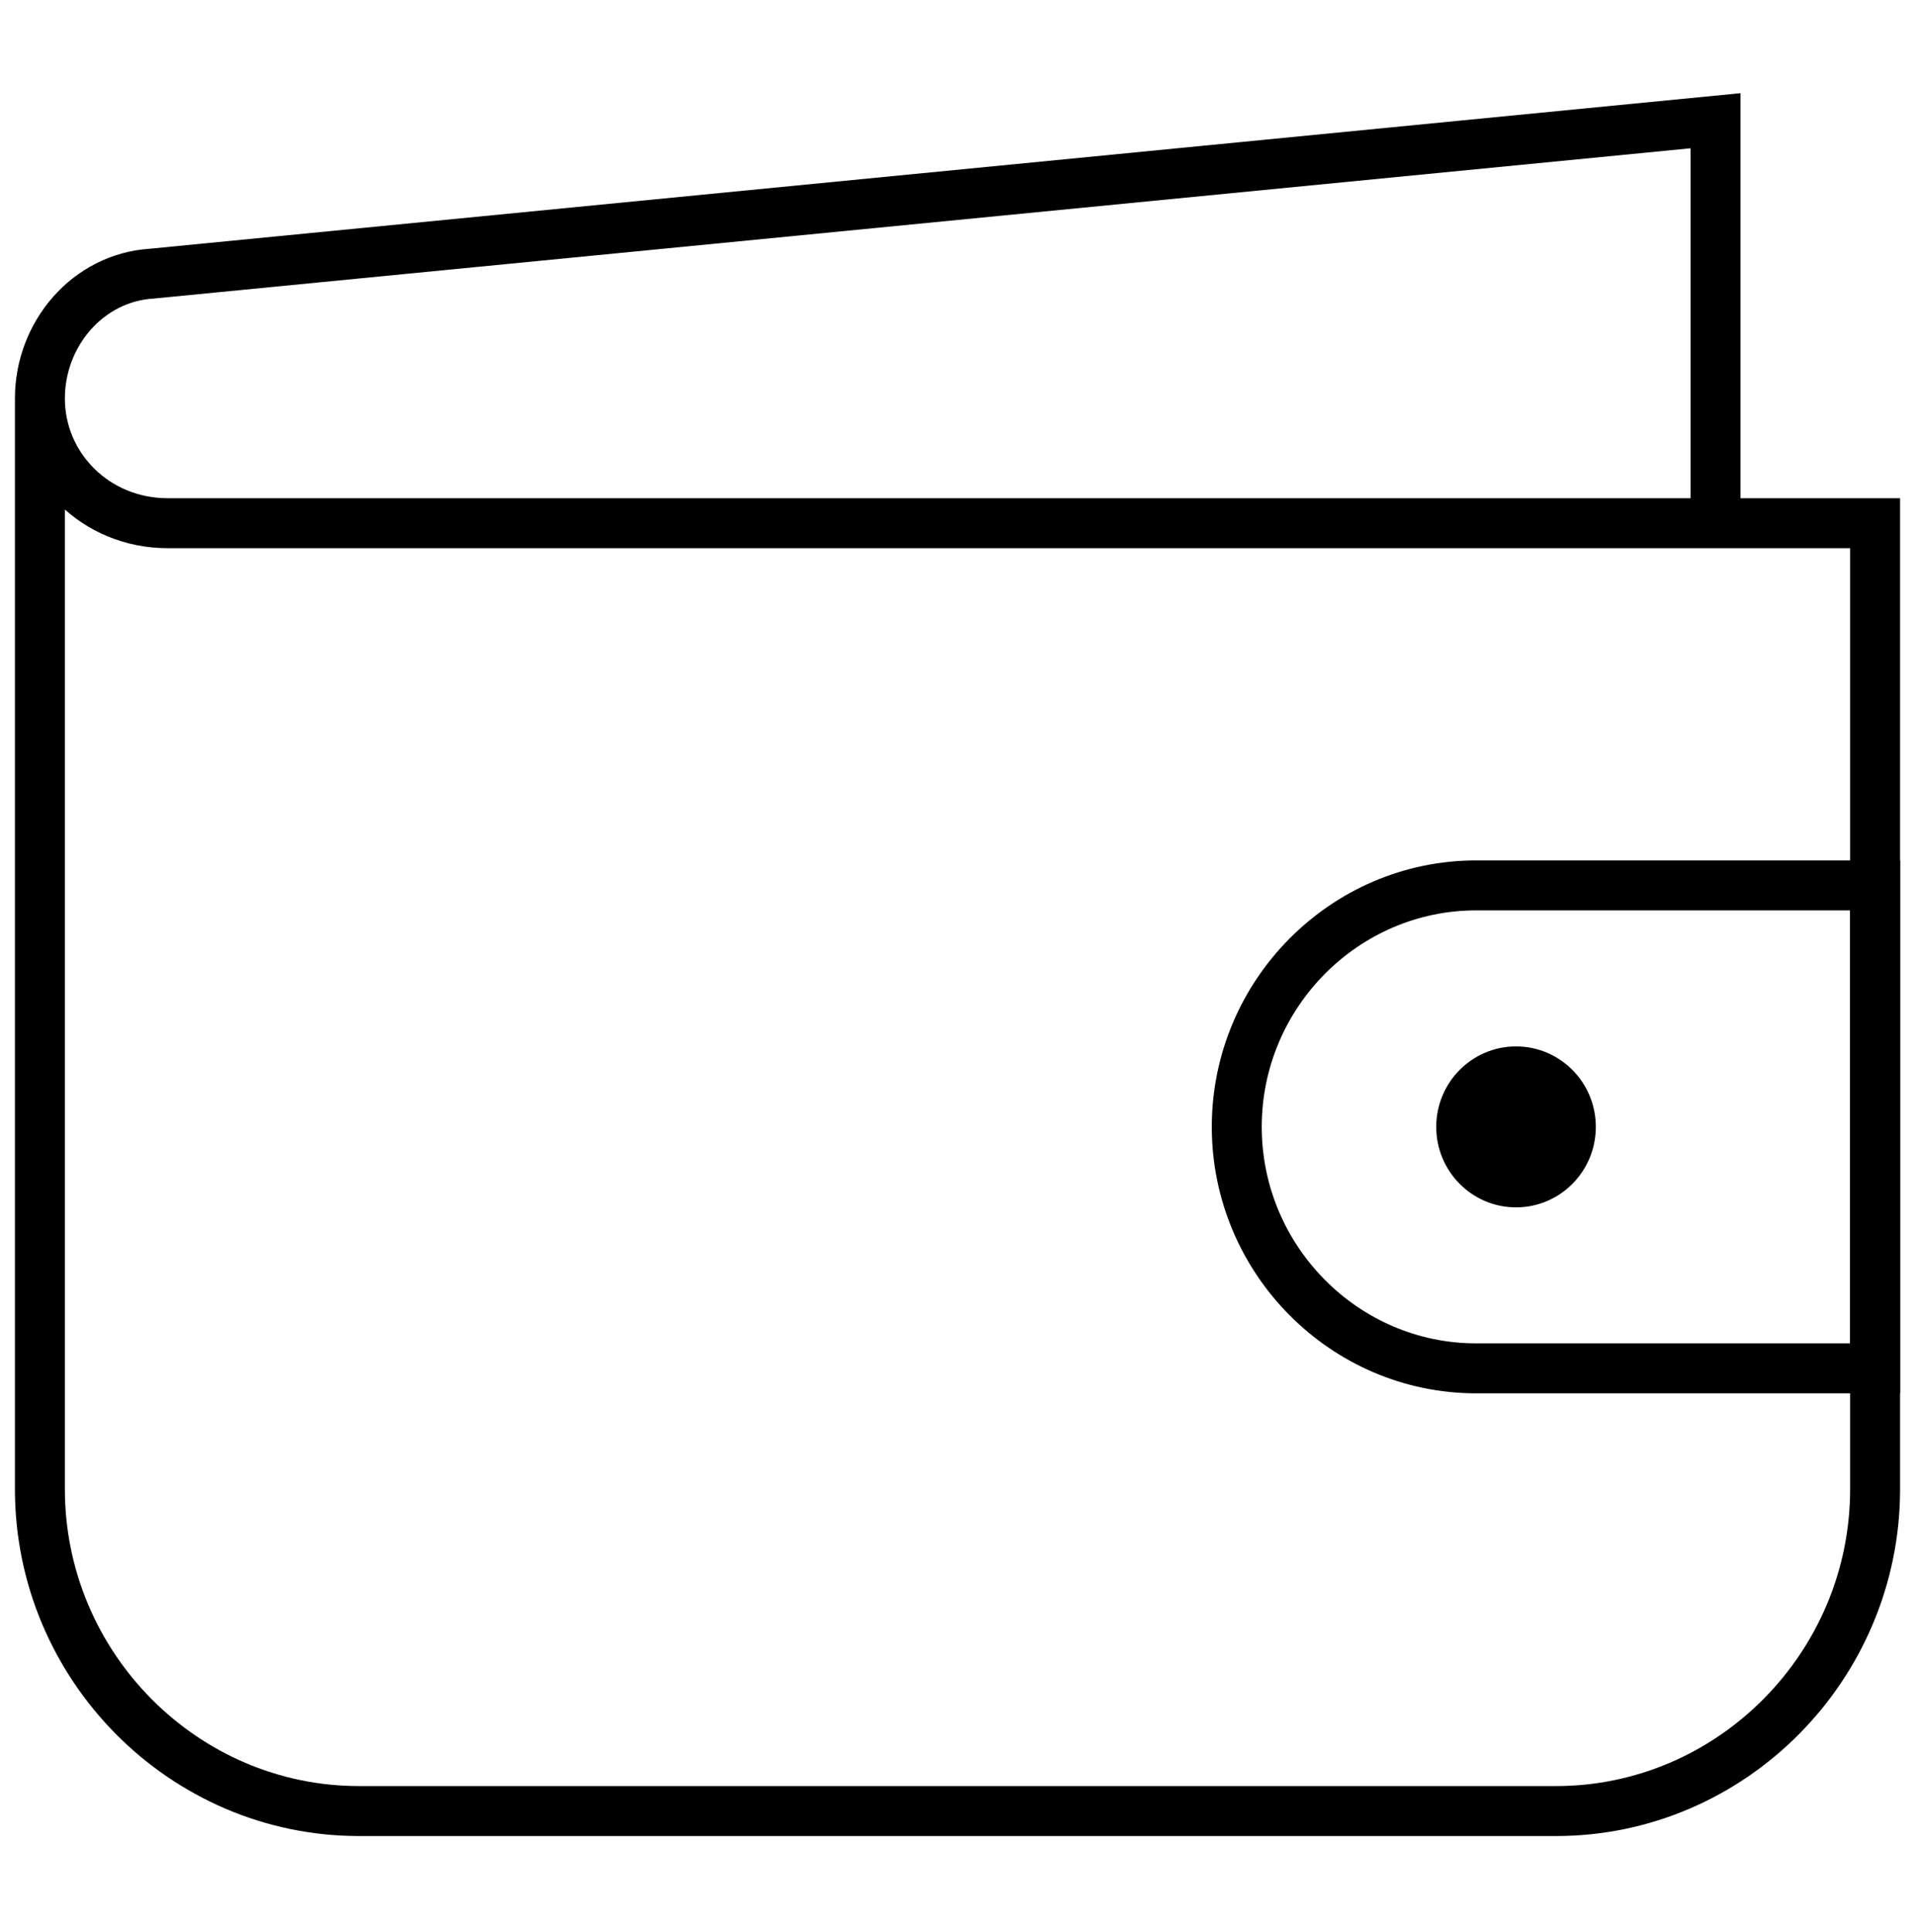 <svg width="115" height="116" viewBox="0 0 115 116" fill="none" xmlns="http://www.w3.org/2000/svg">
<path d="M2.396 24.167V89.417C2.396 100.05 11.021 108.75 21.562 108.75H93.437C103.979 108.75 112.604 100.05 112.604 89.417V31.417H10.062C5.75 31.417 2.396 28.033 2.396 23.925C2.396 20.058 5.271 16.675 9.104 16.433L103.021 7.25V31.417" stroke="black" stroke-width="3" stroke-miterlimit="10"/>
<path d="M88.646 53.166H112.604V82.166H88.646C80.74 82.166 74.271 75.641 74.271 67.666C74.271 59.691 80.74 53.166 88.646 53.166Z" stroke="black" stroke-width="3" stroke-miterlimit="10"/>
<path d="M91.042 72.5C93.688 72.5 95.833 70.336 95.833 67.667C95.833 64.998 93.688 62.834 91.042 62.834C88.395 62.834 86.25 64.998 86.25 67.667C86.25 70.336 88.395 72.5 91.042 72.5Z" fill="black"/>
</svg>
